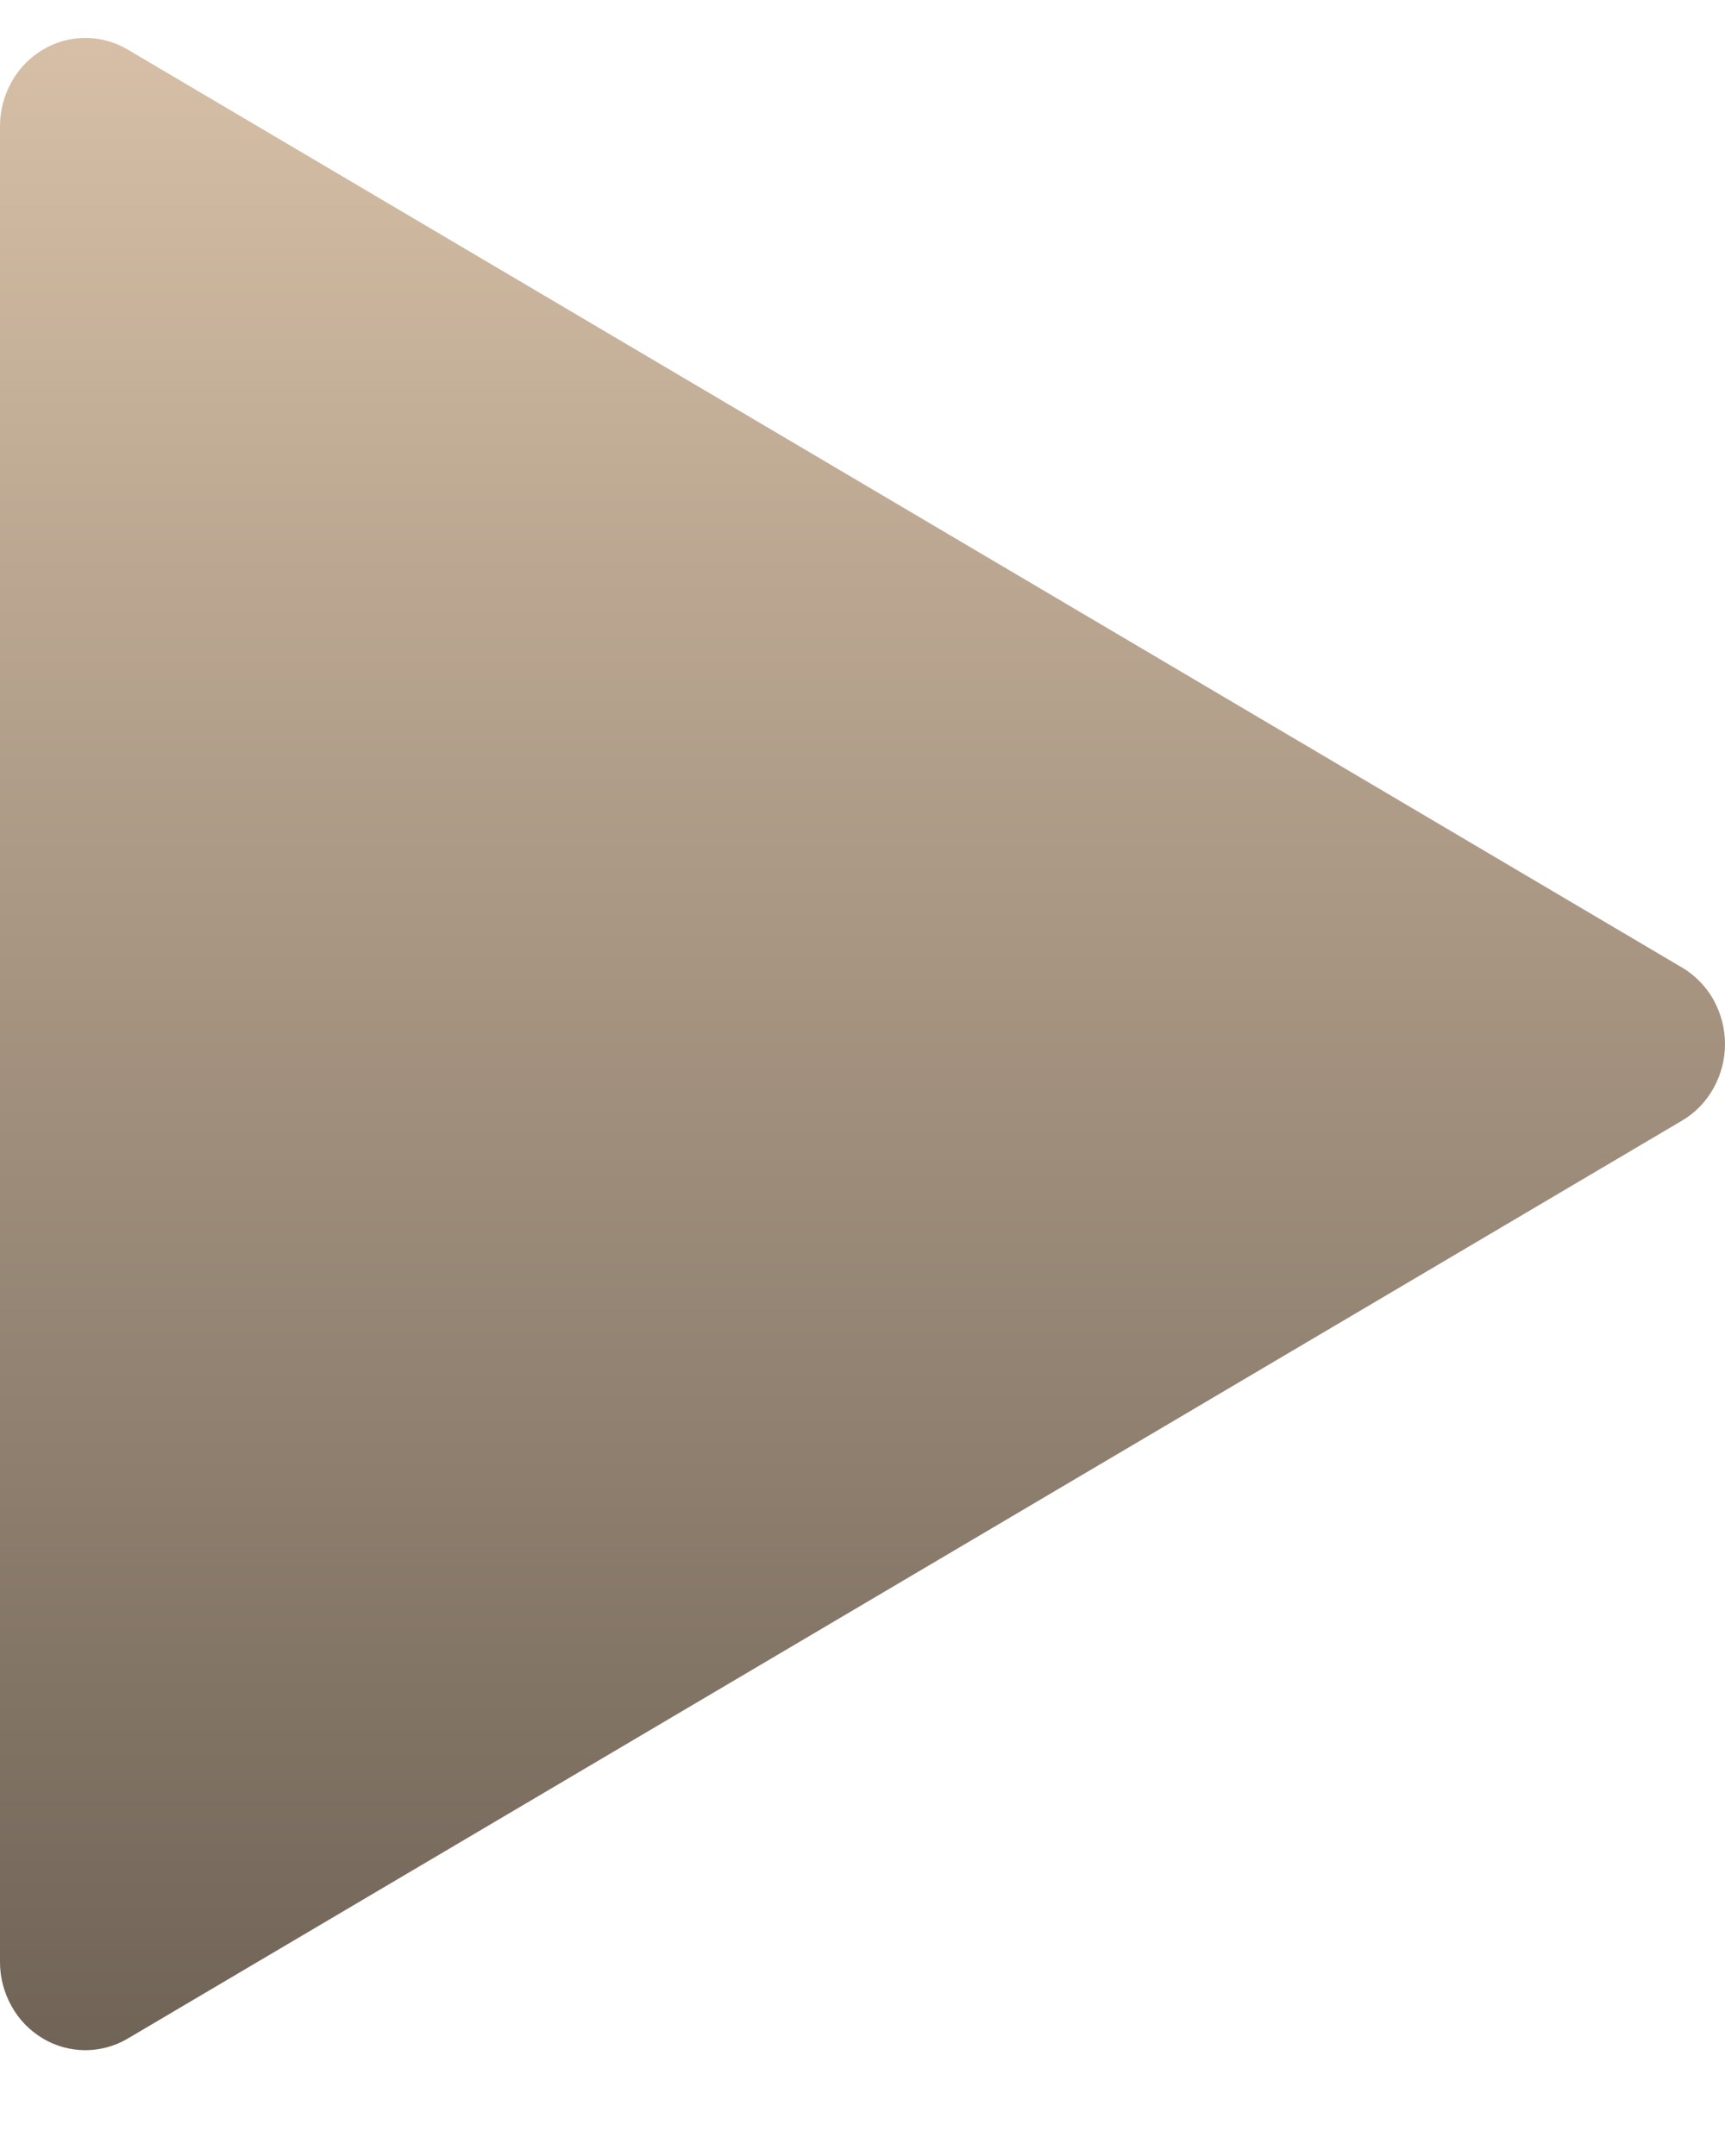 <svg width="12" height="15" viewBox="0 0 12 15" fill="none" xmlns="http://www.w3.org/2000/svg">
<path d="M0 0.876C0 0.769 0.028 0.664 0.08 0.571C0.131 0.478 0.206 0.401 0.296 0.347C0.385 0.293 0.487 0.264 0.591 0.264C0.694 0.263 0.797 0.291 0.887 0.344L11.702 6.732C11.793 6.786 11.868 6.863 11.92 6.956C11.972 7.05 12 7.156 12 7.264C12 7.372 11.972 7.478 11.92 7.571C11.868 7.665 11.793 7.742 11.702 7.796L0.887 14.184C0.797 14.237 0.694 14.264 0.591 14.264C0.487 14.263 0.385 14.235 0.296 14.181C0.206 14.127 0.131 14.05 0.08 13.957C0.028 13.864 0 13.759 0 13.652V0.876Z" fill="url(#paint0_linear_1006_411)"/>
<defs>
<linearGradient id="paint0_linear_1006_411" x1="6" y1="0.264" x2="6" y2="14.264" gradientUnits="userSpaceOnUse">
<stop stop-color="#D6BFA6"/>
<stop offset="1" stop-color="#706457"/>
</linearGradient>
</defs>
</svg>
